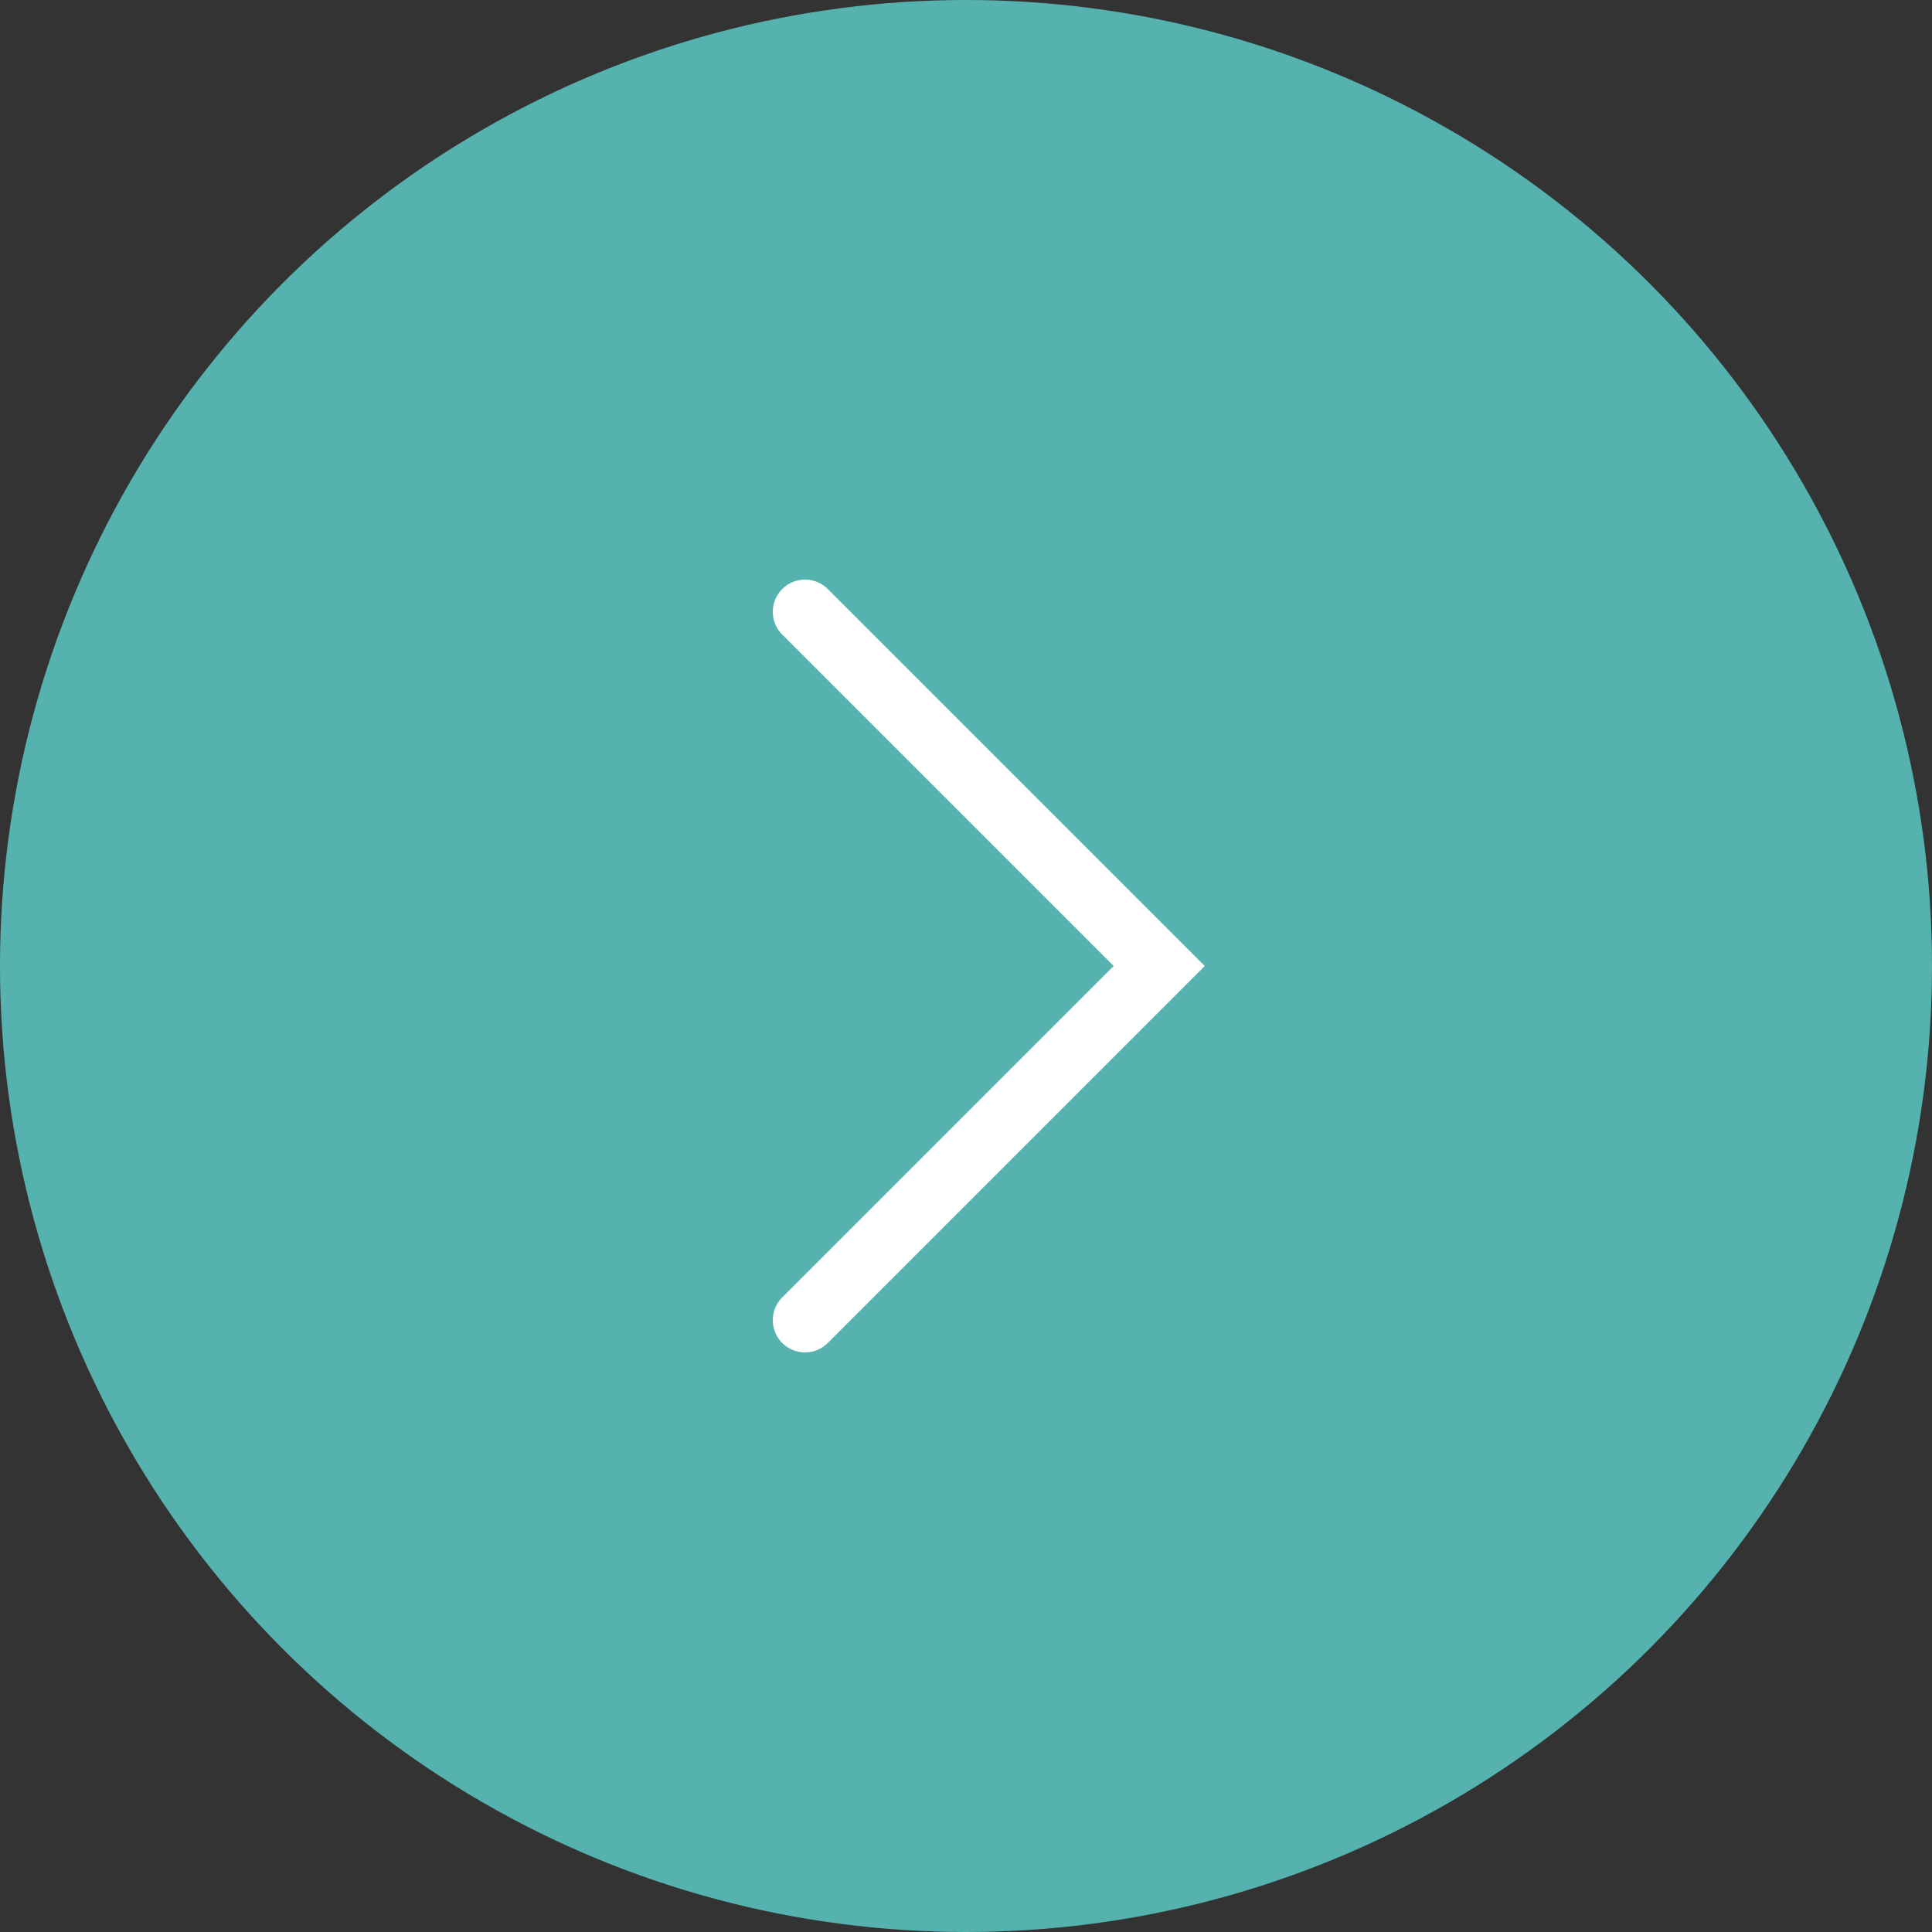 <?xml version="1.0" encoding="UTF-8"?> <svg xmlns="http://www.w3.org/2000/svg" width="60" height="60" viewBox="0 0 60 60" fill="none"><rect x="0" y="0" width="60" height="60" fill="#333333" stroke="none"/> <circle cx="30" cy="30" r="30" fill="#56B2AF"></circle> <path d="M25 41L36 30L25 19" stroke="white" stroke-width="2" stroke-linecap="round"></path> </svg> 